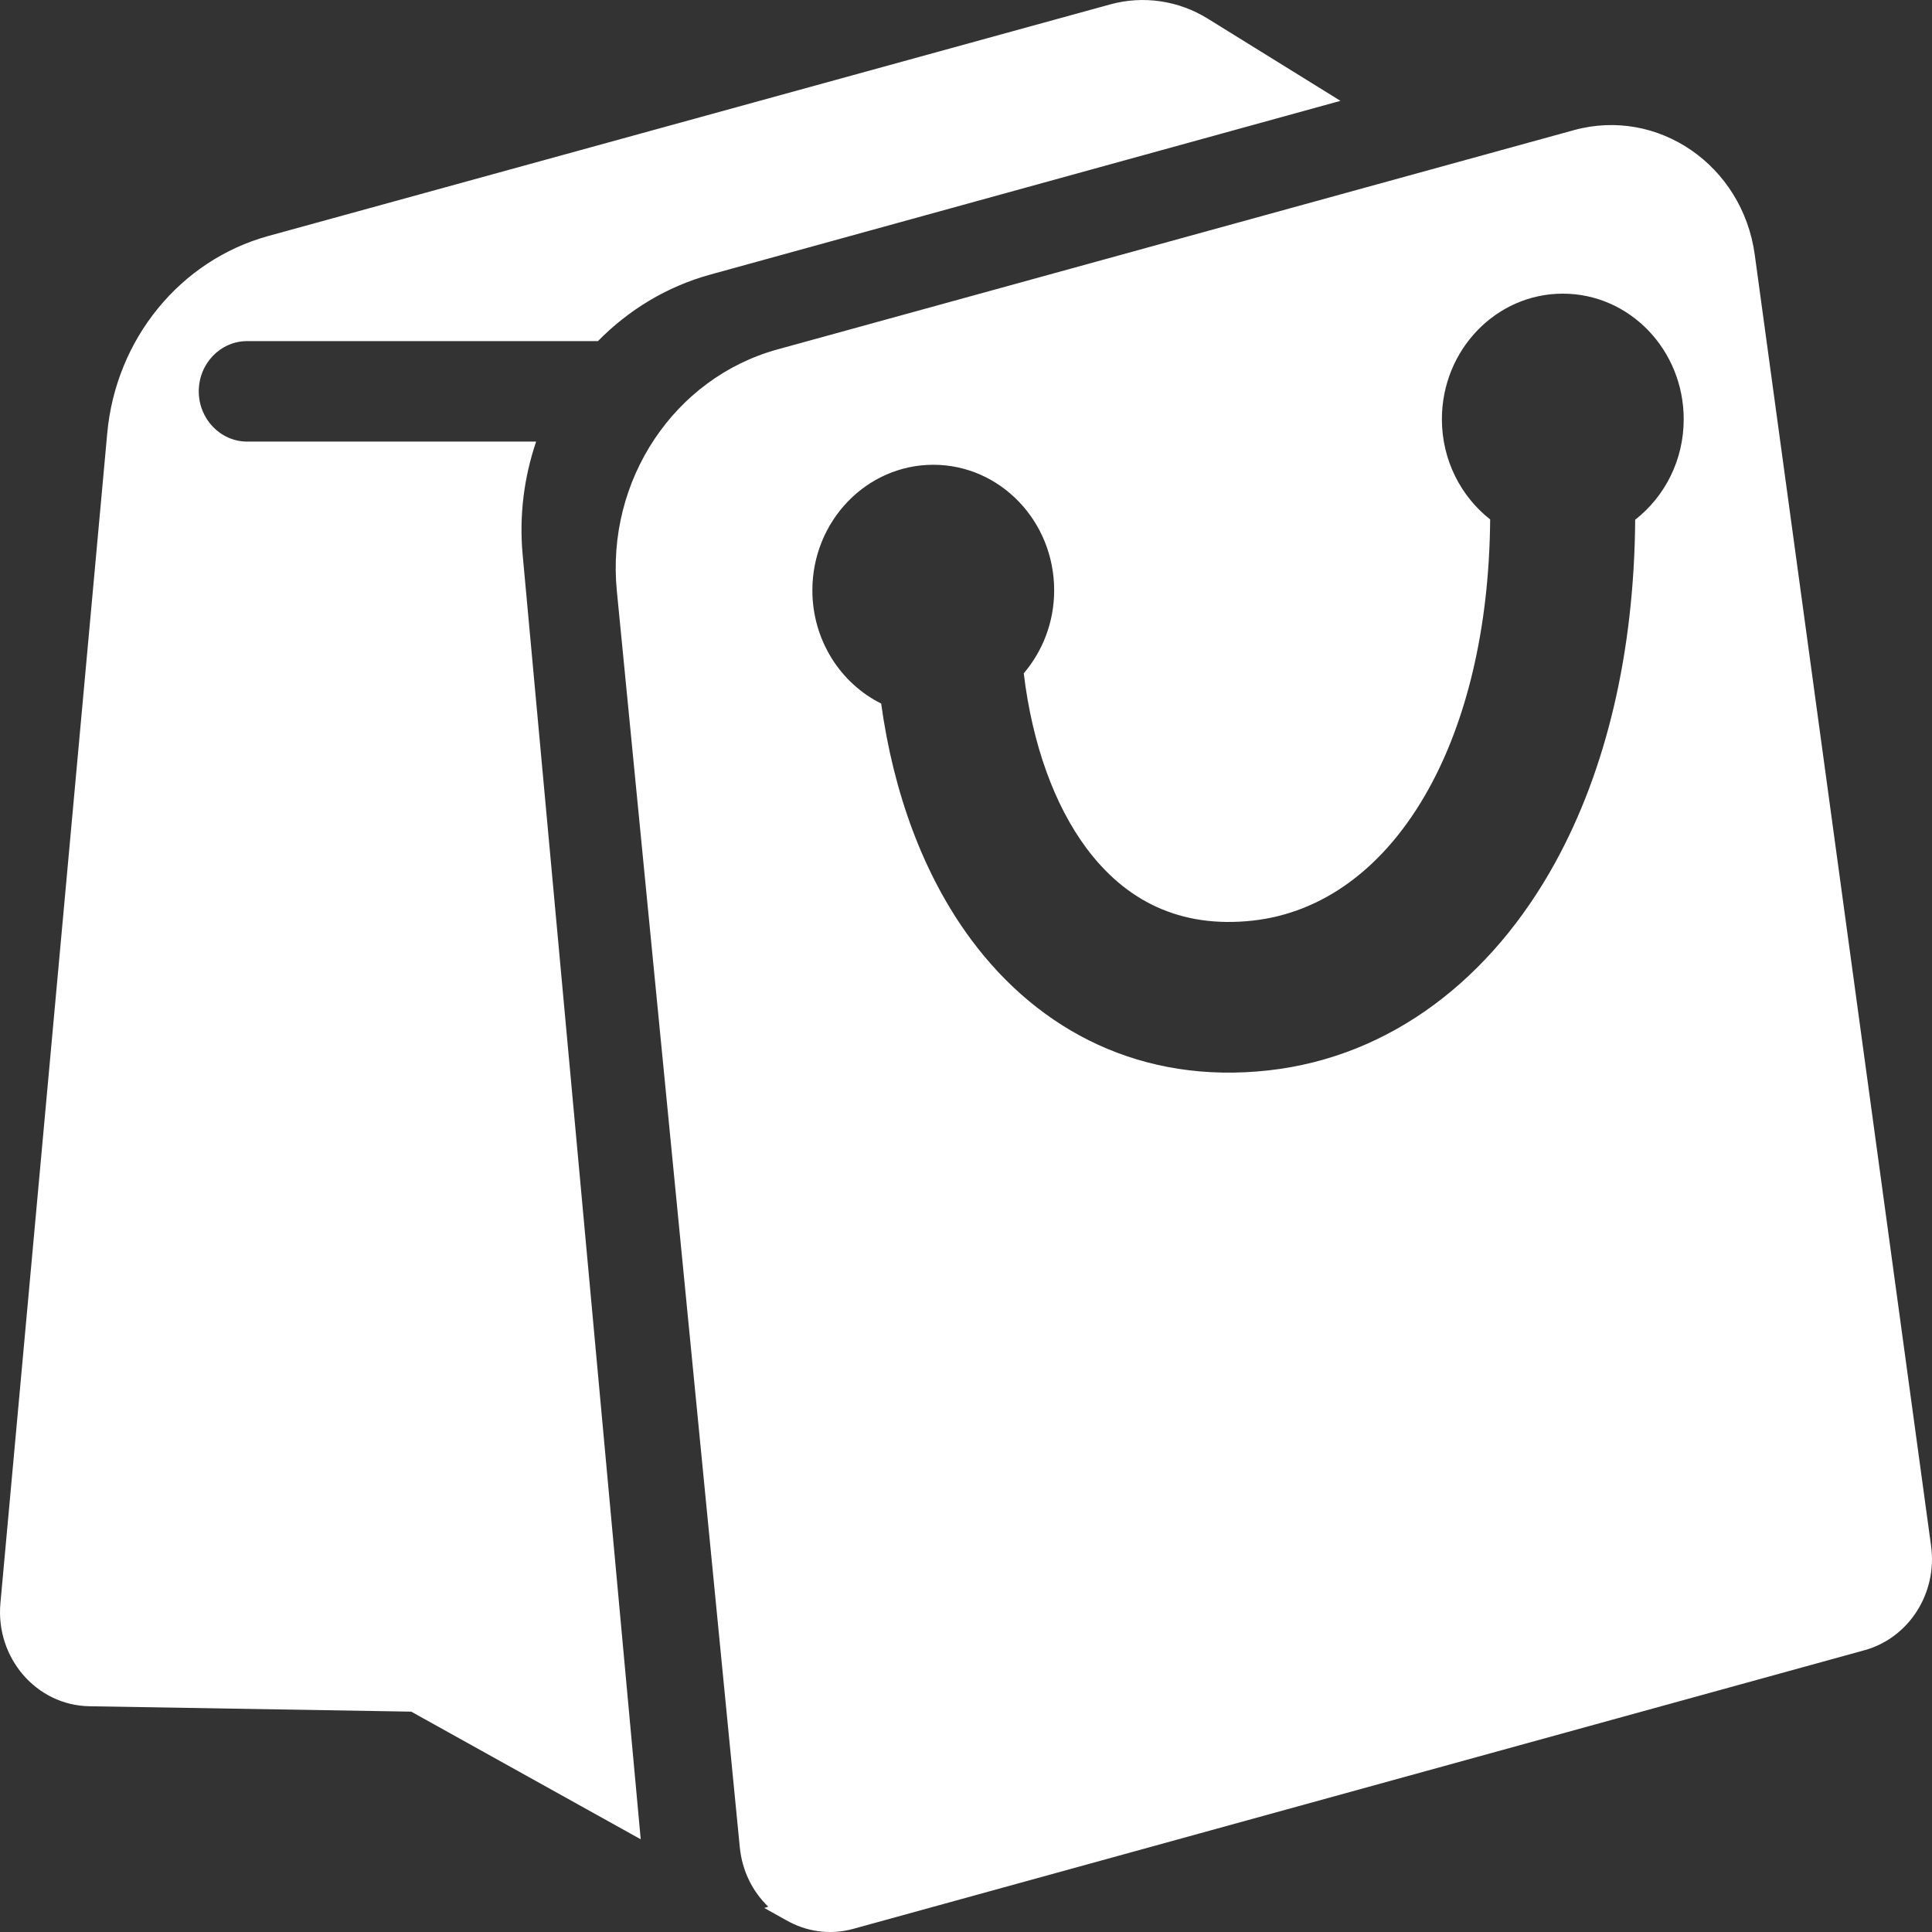 <svg xmlns="http://www.w3.org/2000/svg" width="20" height="20" viewBox="0 0 1985.82 1985.81" shape-rendering="geometricPrecision" image-rendering="optimizeQuality" fill-rule="evenodd"><rect x="0" y="0" width="1985.82" height="1985.81" fill="#333333" stroke="none"/><path d="M807.81 1973.53l-22.25 -12.42 4.09 -1.31c-15.92,-15.35 -26.84,-36.55 -29.24,-61.05l-126.39 -1291.45c-11.14,-113.64 58.84,-218.9 165.16,-248.17l818.61 -225.38c86.35,-23.75 173.27,36.1 185.84,127.97l181.26 1327.36c6.6,48.52 -22.82,94.53 -68.45,107.11l-1039.31 286.36c-24.51,6.76 -49.04,2.71 -69.31,-9.04l0 0.03zm798.53 -1671.71c-68.59,0.04 -124.24,57.83 -124.28,129.09 0.04,42.11 19.59,79.41 49.61,102.98 -0.93,114.38 -25.21,207.79 -62.59,275.89 -46.08,83.8 -110.85,128.57 -181.07,136.42 -75.72,8.44 -131.56,-20.94 -171.46,-74.61 -32.5,-43.76 -55.39,-105.87 -64.28,-179.49 19.36,-22.78 31.26,-52.58 31.26,-85.33 0,-71.27 -55.65,-129.06 -124.24,-129.06 -68.6,0.04 -124.25,57.79 -124.29,129.06 0.04,51.29 28.93,95.58 70.71,116.37 12.57,91.15 43.04,176.08 92.8,243.02 69.84,93.93 175.4,148.57 305.54,134.02 125.9,-14.08 229.14,-94.61 294.55,-213.68 52.32,-95.21 81.13,-215.71 82.14,-352.31 30.24,-23.56 49.87,-61.02 49.87,-103.27 0,-71.26 -55.61,-129.09 -124.25,-129.09zm-465.26 -297.29c33.96,-9.34 70.14,-4.09 100.31,14.61l136.42 84.51 -647.79 178.59c-44.88,12.38 -84.1,36.48 -115.43,68.37l-360.56 0c-27.47,0 -49.73,23.12 -49.73,51.64 0.04,28.48 22.29,51.59 49.73,51.63l297.06 0c-12.35,36.25 -17.6,75.73 -13.89,116.15l121.37 1320.49 -235.89 -131.2 -330.88 -5.55c-54.3,-0.9 -96.44,-49.69 -91.38,-105.87l109.81 -1202.62c8.86,-96.82 74.91,-177.73 165.45,-202.69l865.41 -238.07z" fill="#fff"></path></svg>